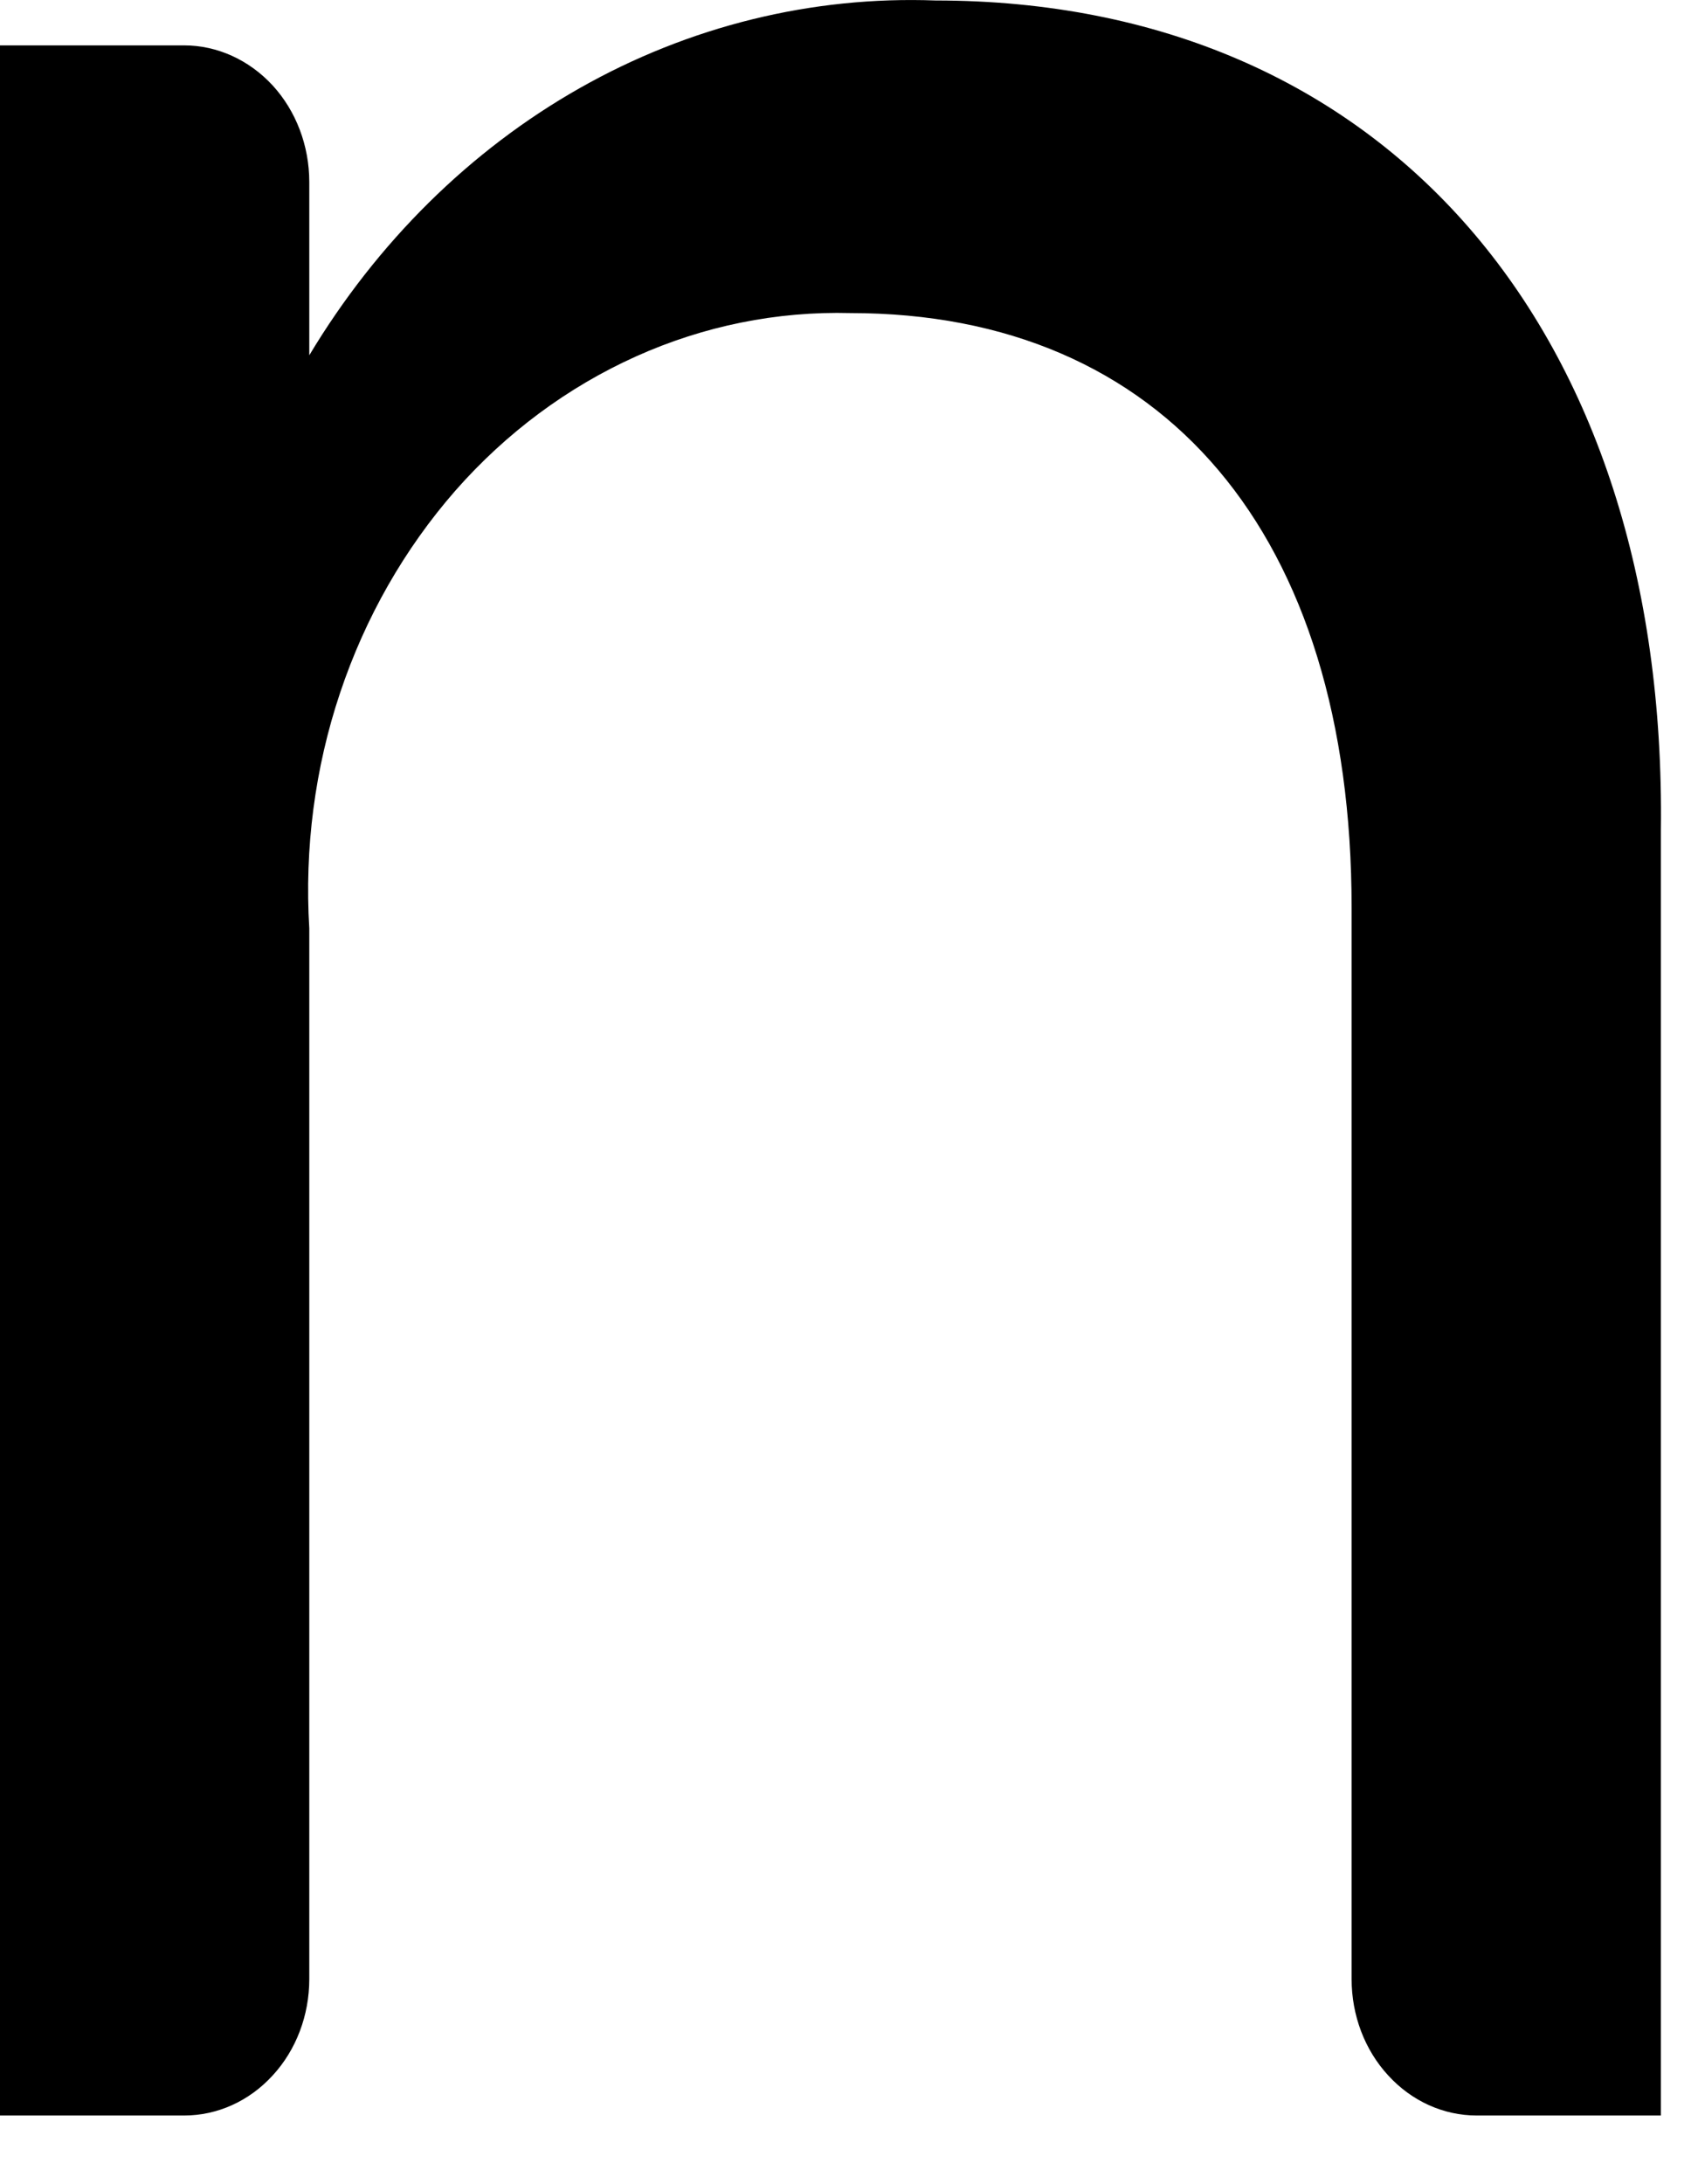 <?xml version="1.0" encoding="utf-8"?>
<svg xmlns="http://www.w3.org/2000/svg" fill="none" height="100%" overflow="visible" preserveAspectRatio="none" style="display: block;" viewBox="0 0 7 9" width="100%">
<path d="M3.857 0.002C3.348 -0.017 2.842 0.107 2.39 0.363C1.938 0.619 1.554 0.999 1.275 1.464V0.75C1.275 0.601 1.221 0.458 1.124 0.352C1.027 0.247 0.896 0.187 0.759 0.187H0V8.717H0.759C0.896 8.717 1.027 8.658 1.124 8.552C1.221 8.447 1.275 8.304 1.275 8.155V3.825C1.255 3.496 1.298 3.165 1.402 2.855C1.506 2.544 1.668 2.261 1.877 2.022C2.087 1.783 2.341 1.595 2.621 1.469C2.901 1.343 3.203 1.282 3.506 1.29C4.797 1.29 5.572 2.2 5.572 3.741V8.155C5.572 8.304 5.626 8.447 5.723 8.552C5.82 8.658 5.951 8.717 6.088 8.717H6.847V3.421C6.873 1.357 5.706 0.002 3.857 0.002Z" fill="black" id="Vector"/>
</svg>